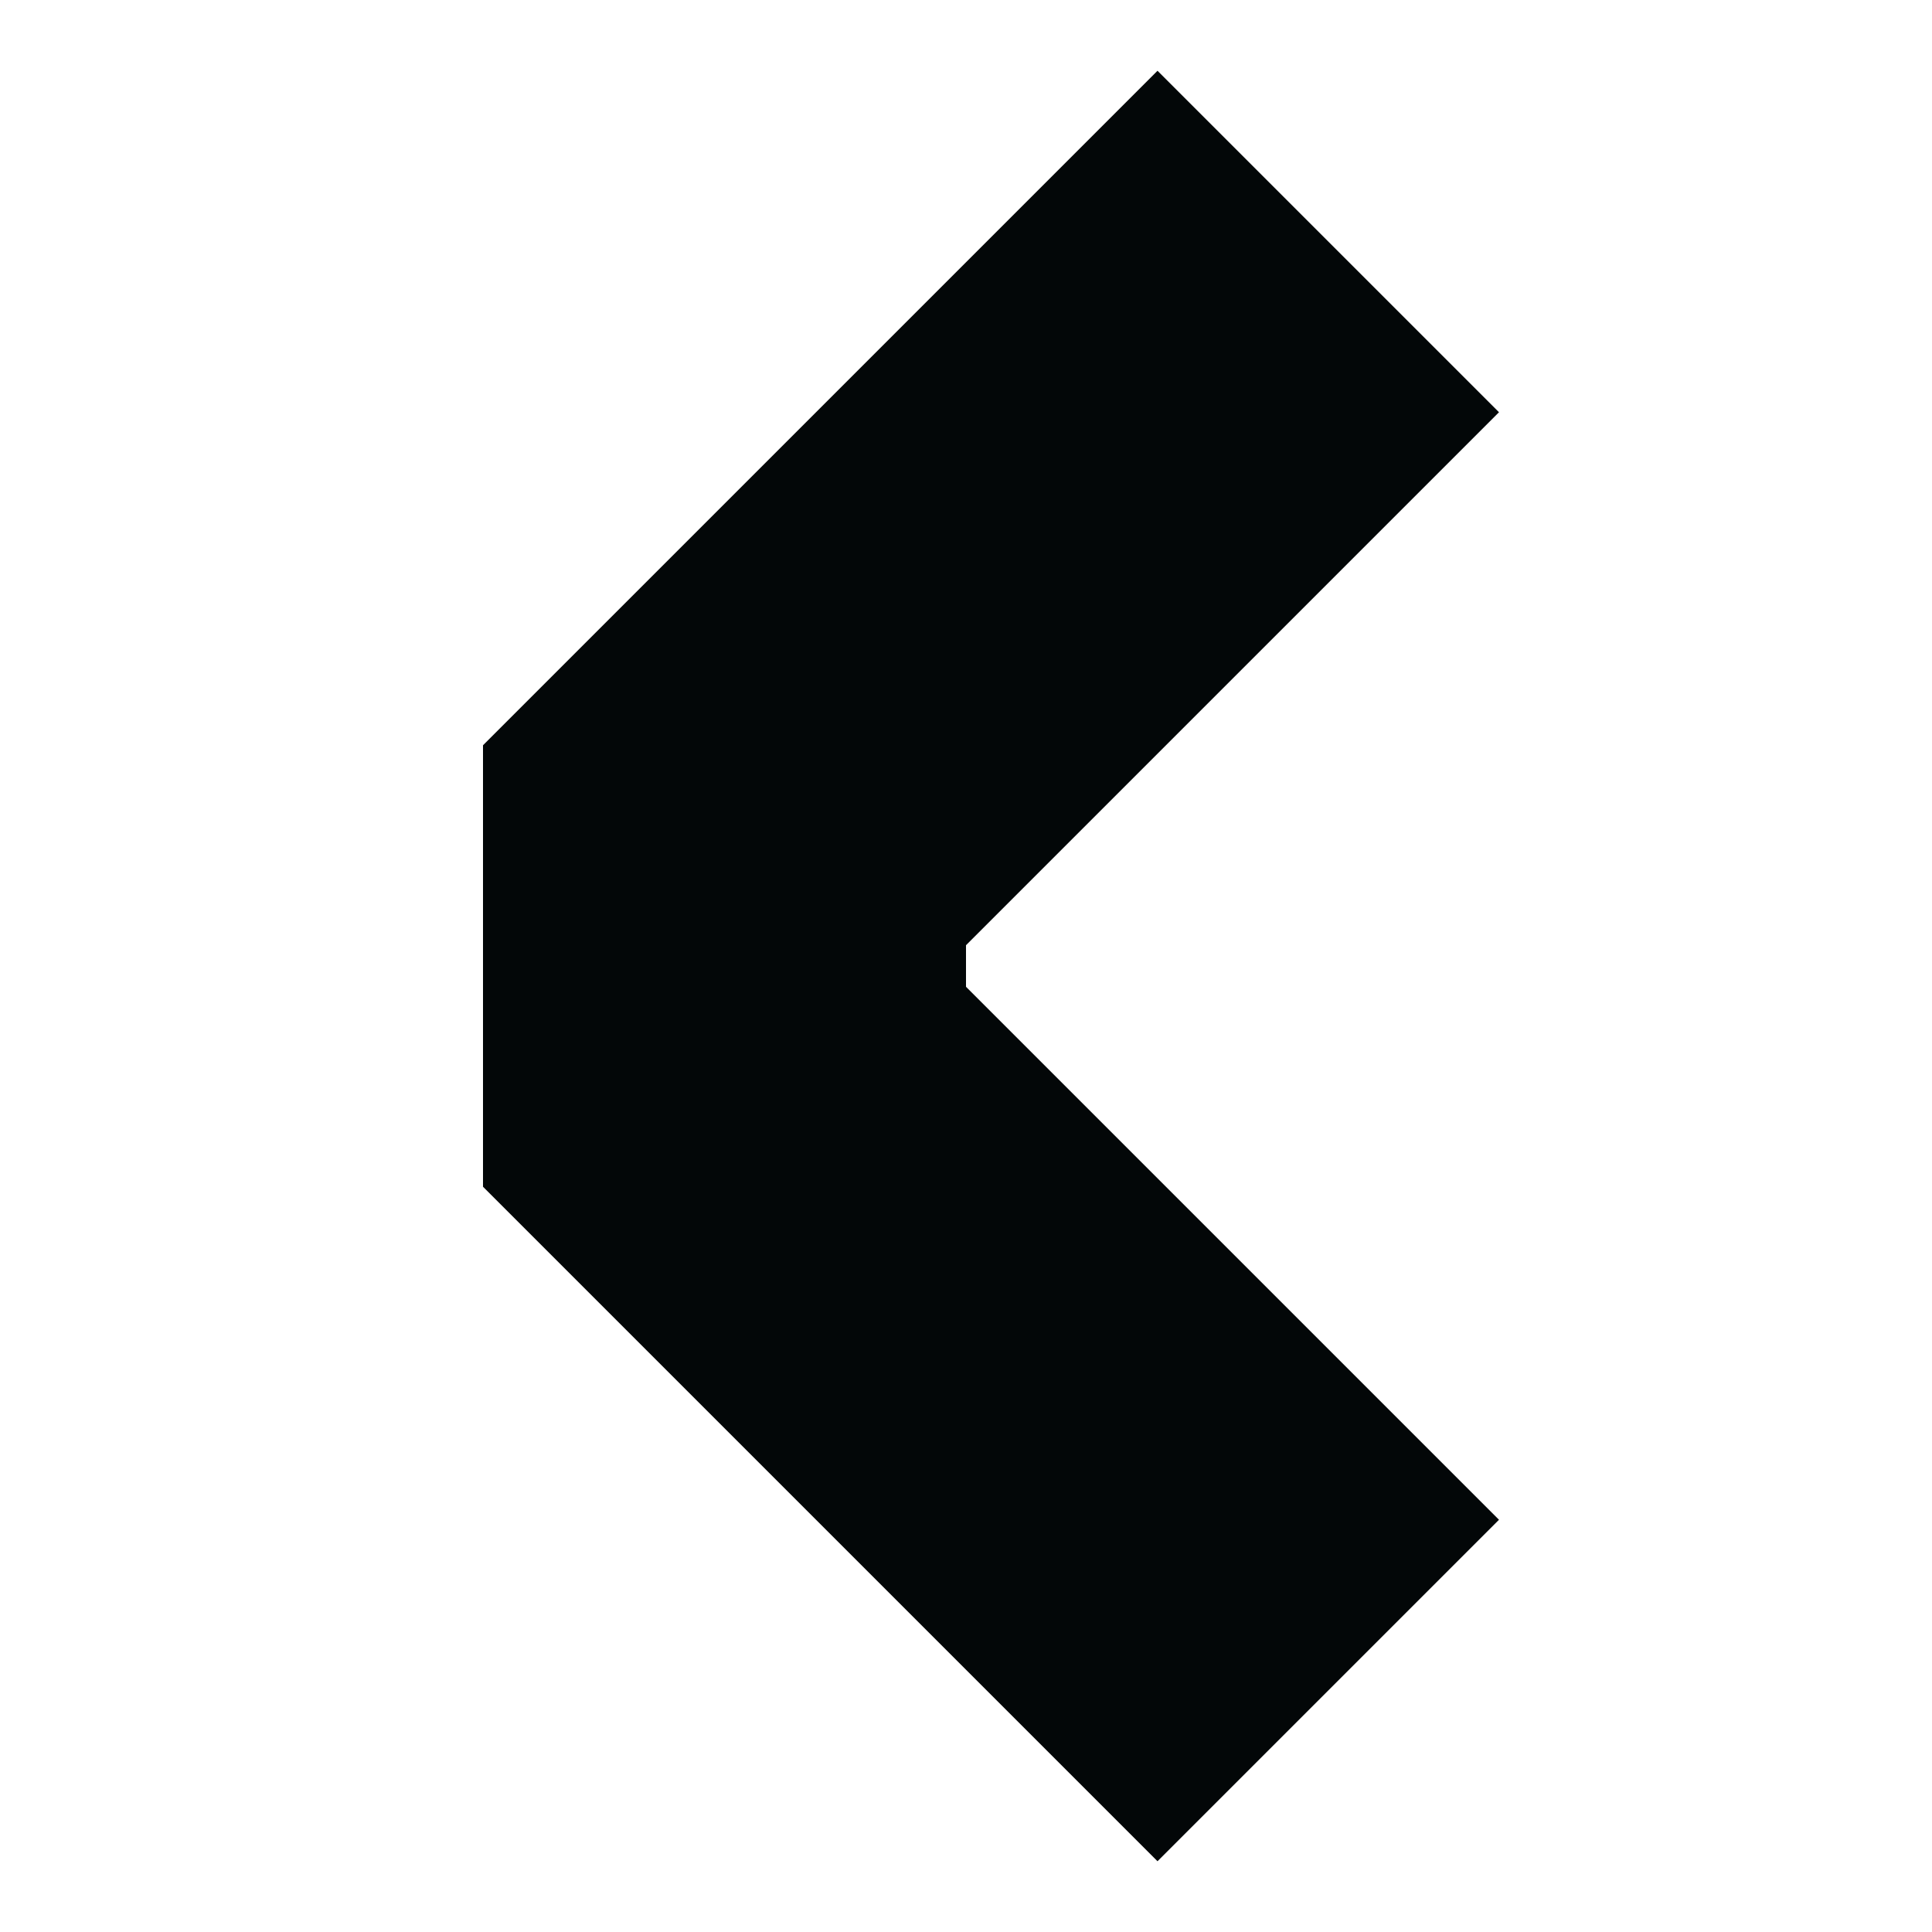 <svg width="16" height="16" viewBox="0 0 16 16" fill="none" xmlns="http://www.w3.org/2000/svg">
<path fill-rule="evenodd" clip-rule="evenodd" d="M8 8.172L12.414 12.586L9.586 15.414L4 9.828V6.172L9.586 0.586L12.414 3.414L8 7.828V8.172Z" fill="#030708"/>
</svg>
